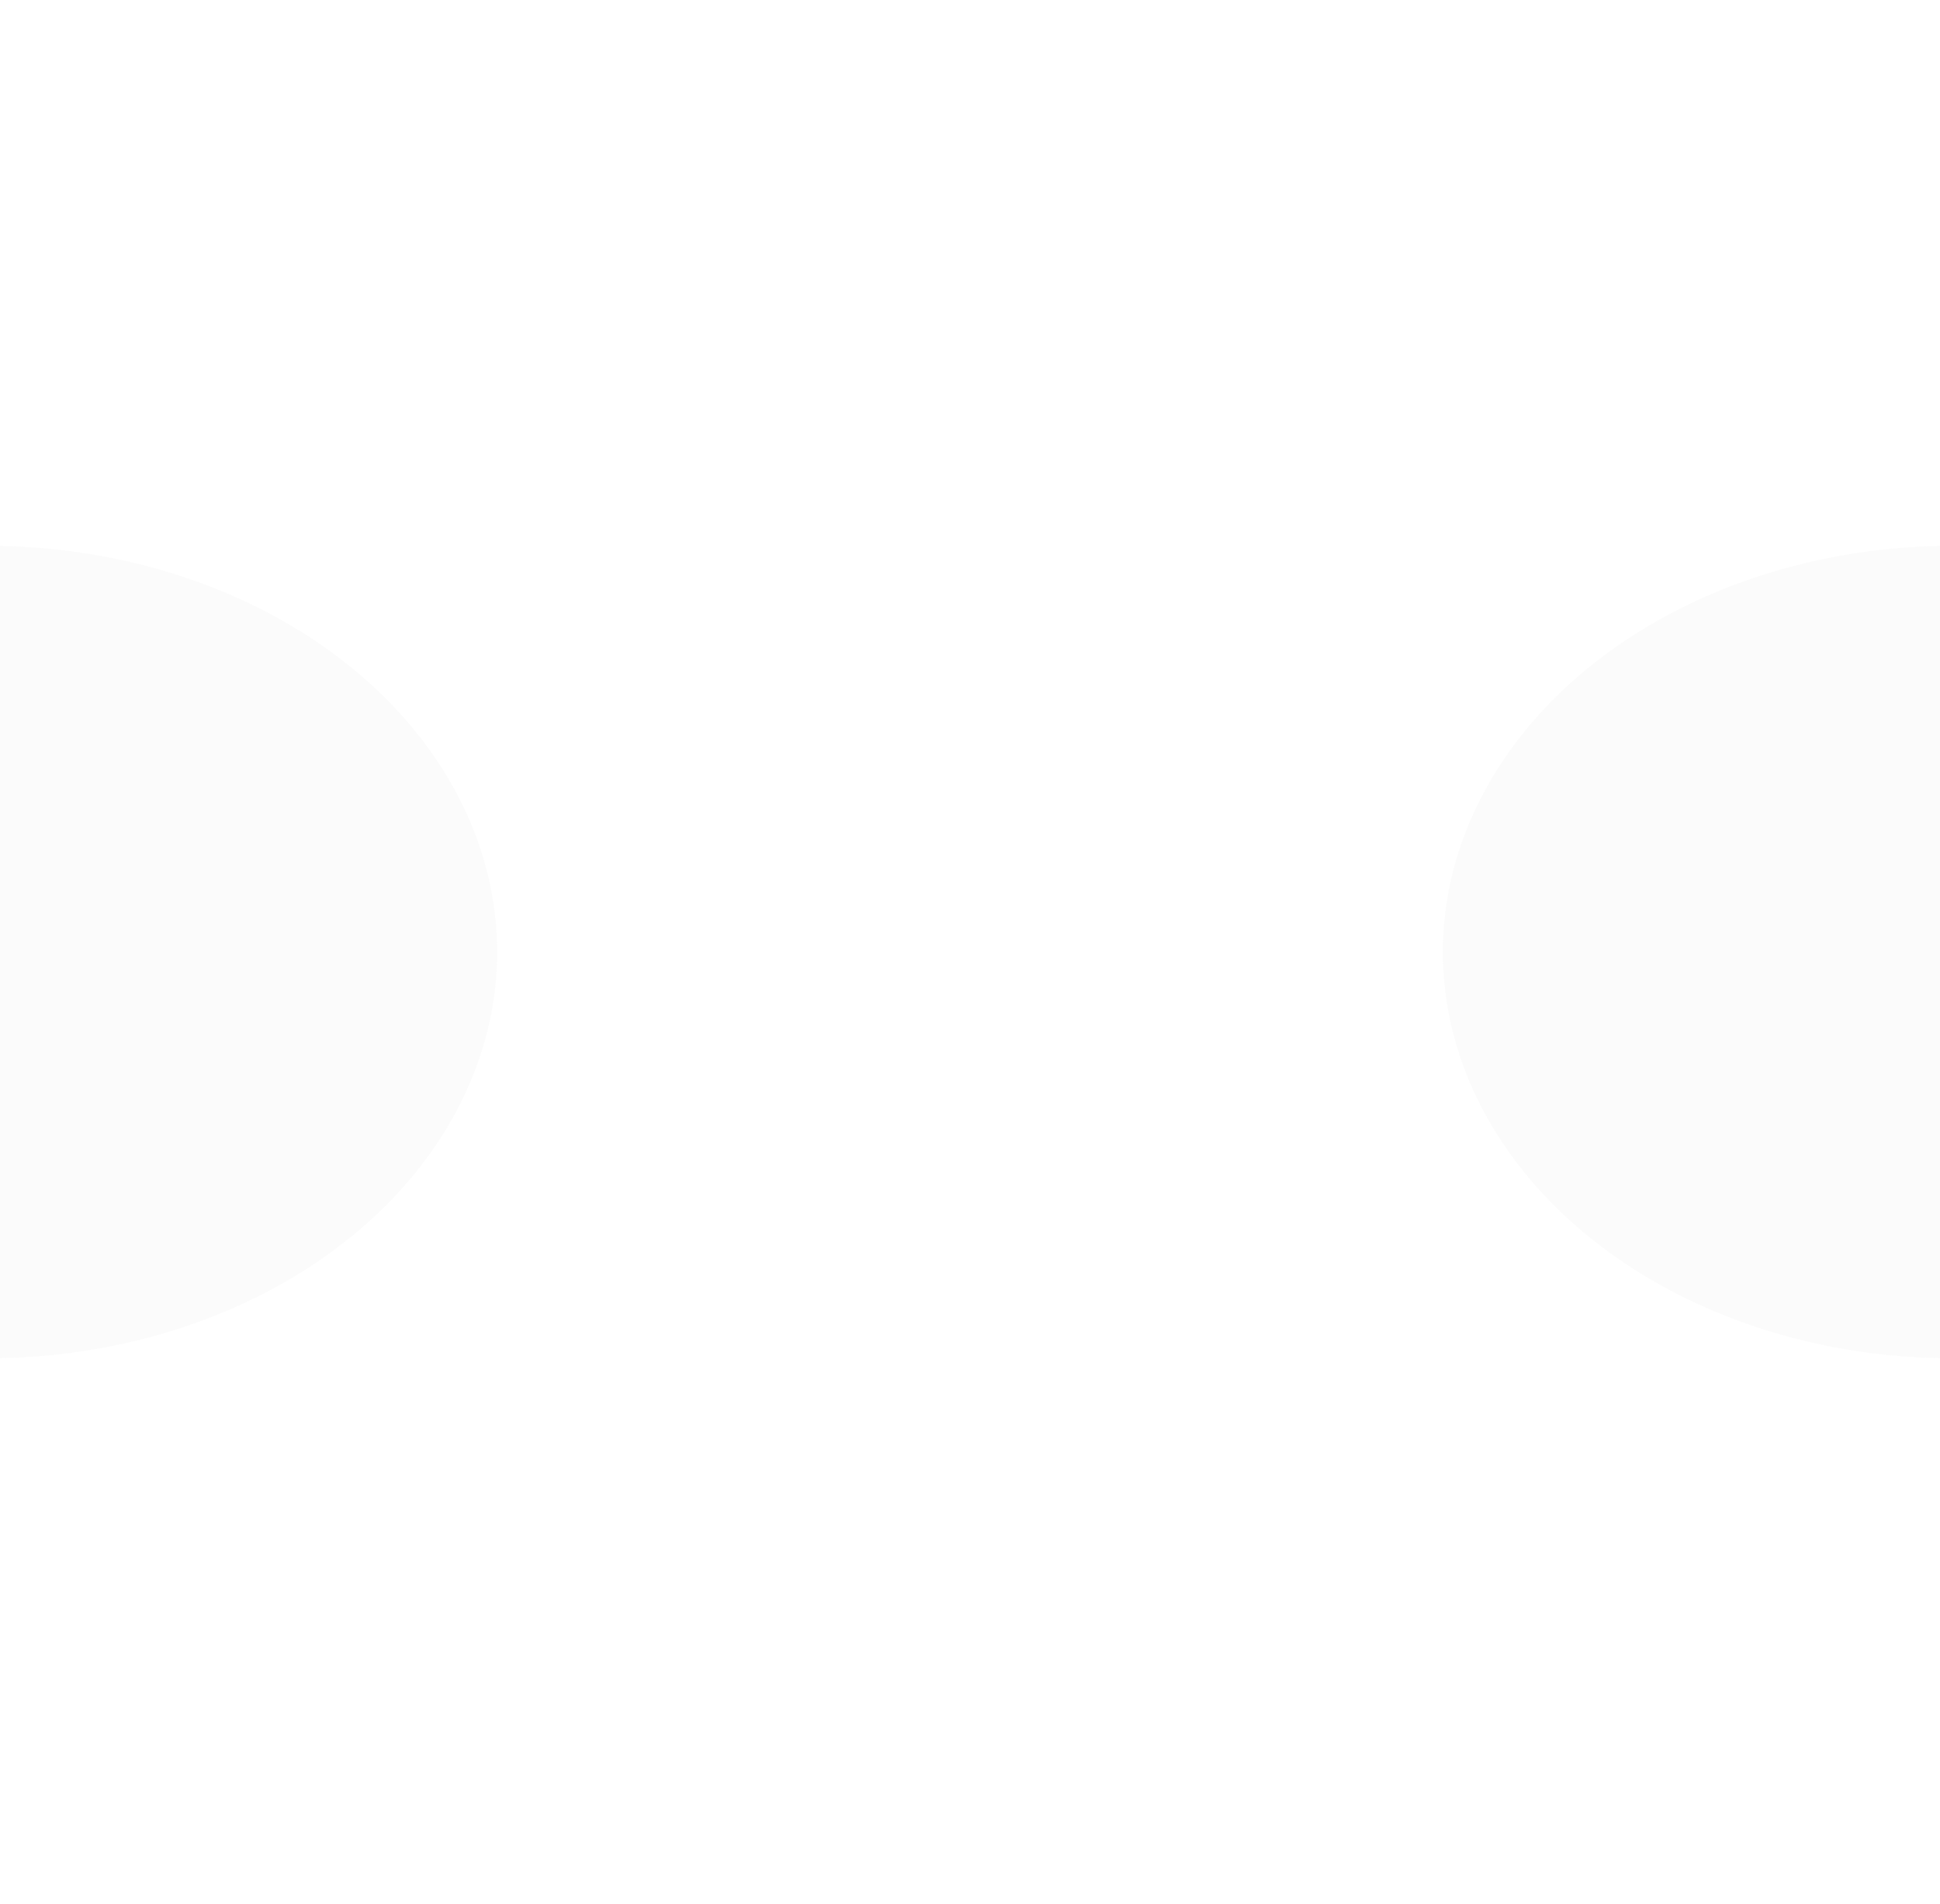 <?xml version="1.0" encoding="UTF-8"?> <svg xmlns="http://www.w3.org/2000/svg" width="320" height="314" viewBox="0 0 320 314" fill="none"><g opacity="0.1" filter="url(#filter0_f_89_503)"><ellipse cx="322" cy="157" rx="84" ry="67" fill="#D9D9D9"></ellipse></g><g opacity="0.1" filter="url(#filter1_f_89_503)"><ellipse cx="-2" cy="157" rx="84" ry="67" fill="#D9D9D9"></ellipse></g><defs><filter id="filter0_f_89_503" x="148" y="0" width="348" height="314" filterUnits="userSpaceOnUse" color-interpolation-filters="sRGB"><feFlood flood-opacity="0" result="BackgroundImageFix"></feFlood><feBlend mode="normal" in="SourceGraphic" in2="BackgroundImageFix" result="shape"></feBlend><feGaussianBlur stdDeviation="45" result="effect1_foregroundBlur_89_503"></feGaussianBlur></filter><filter id="filter1_f_89_503" x="-176" y="0" width="348" height="314" filterUnits="userSpaceOnUse" color-interpolation-filters="sRGB"><feFlood flood-opacity="0" result="BackgroundImageFix"></feFlood><feBlend mode="normal" in="SourceGraphic" in2="BackgroundImageFix" result="shape"></feBlend><feGaussianBlur stdDeviation="45" result="effect1_foregroundBlur_89_503"></feGaussianBlur></filter></defs></svg> 
